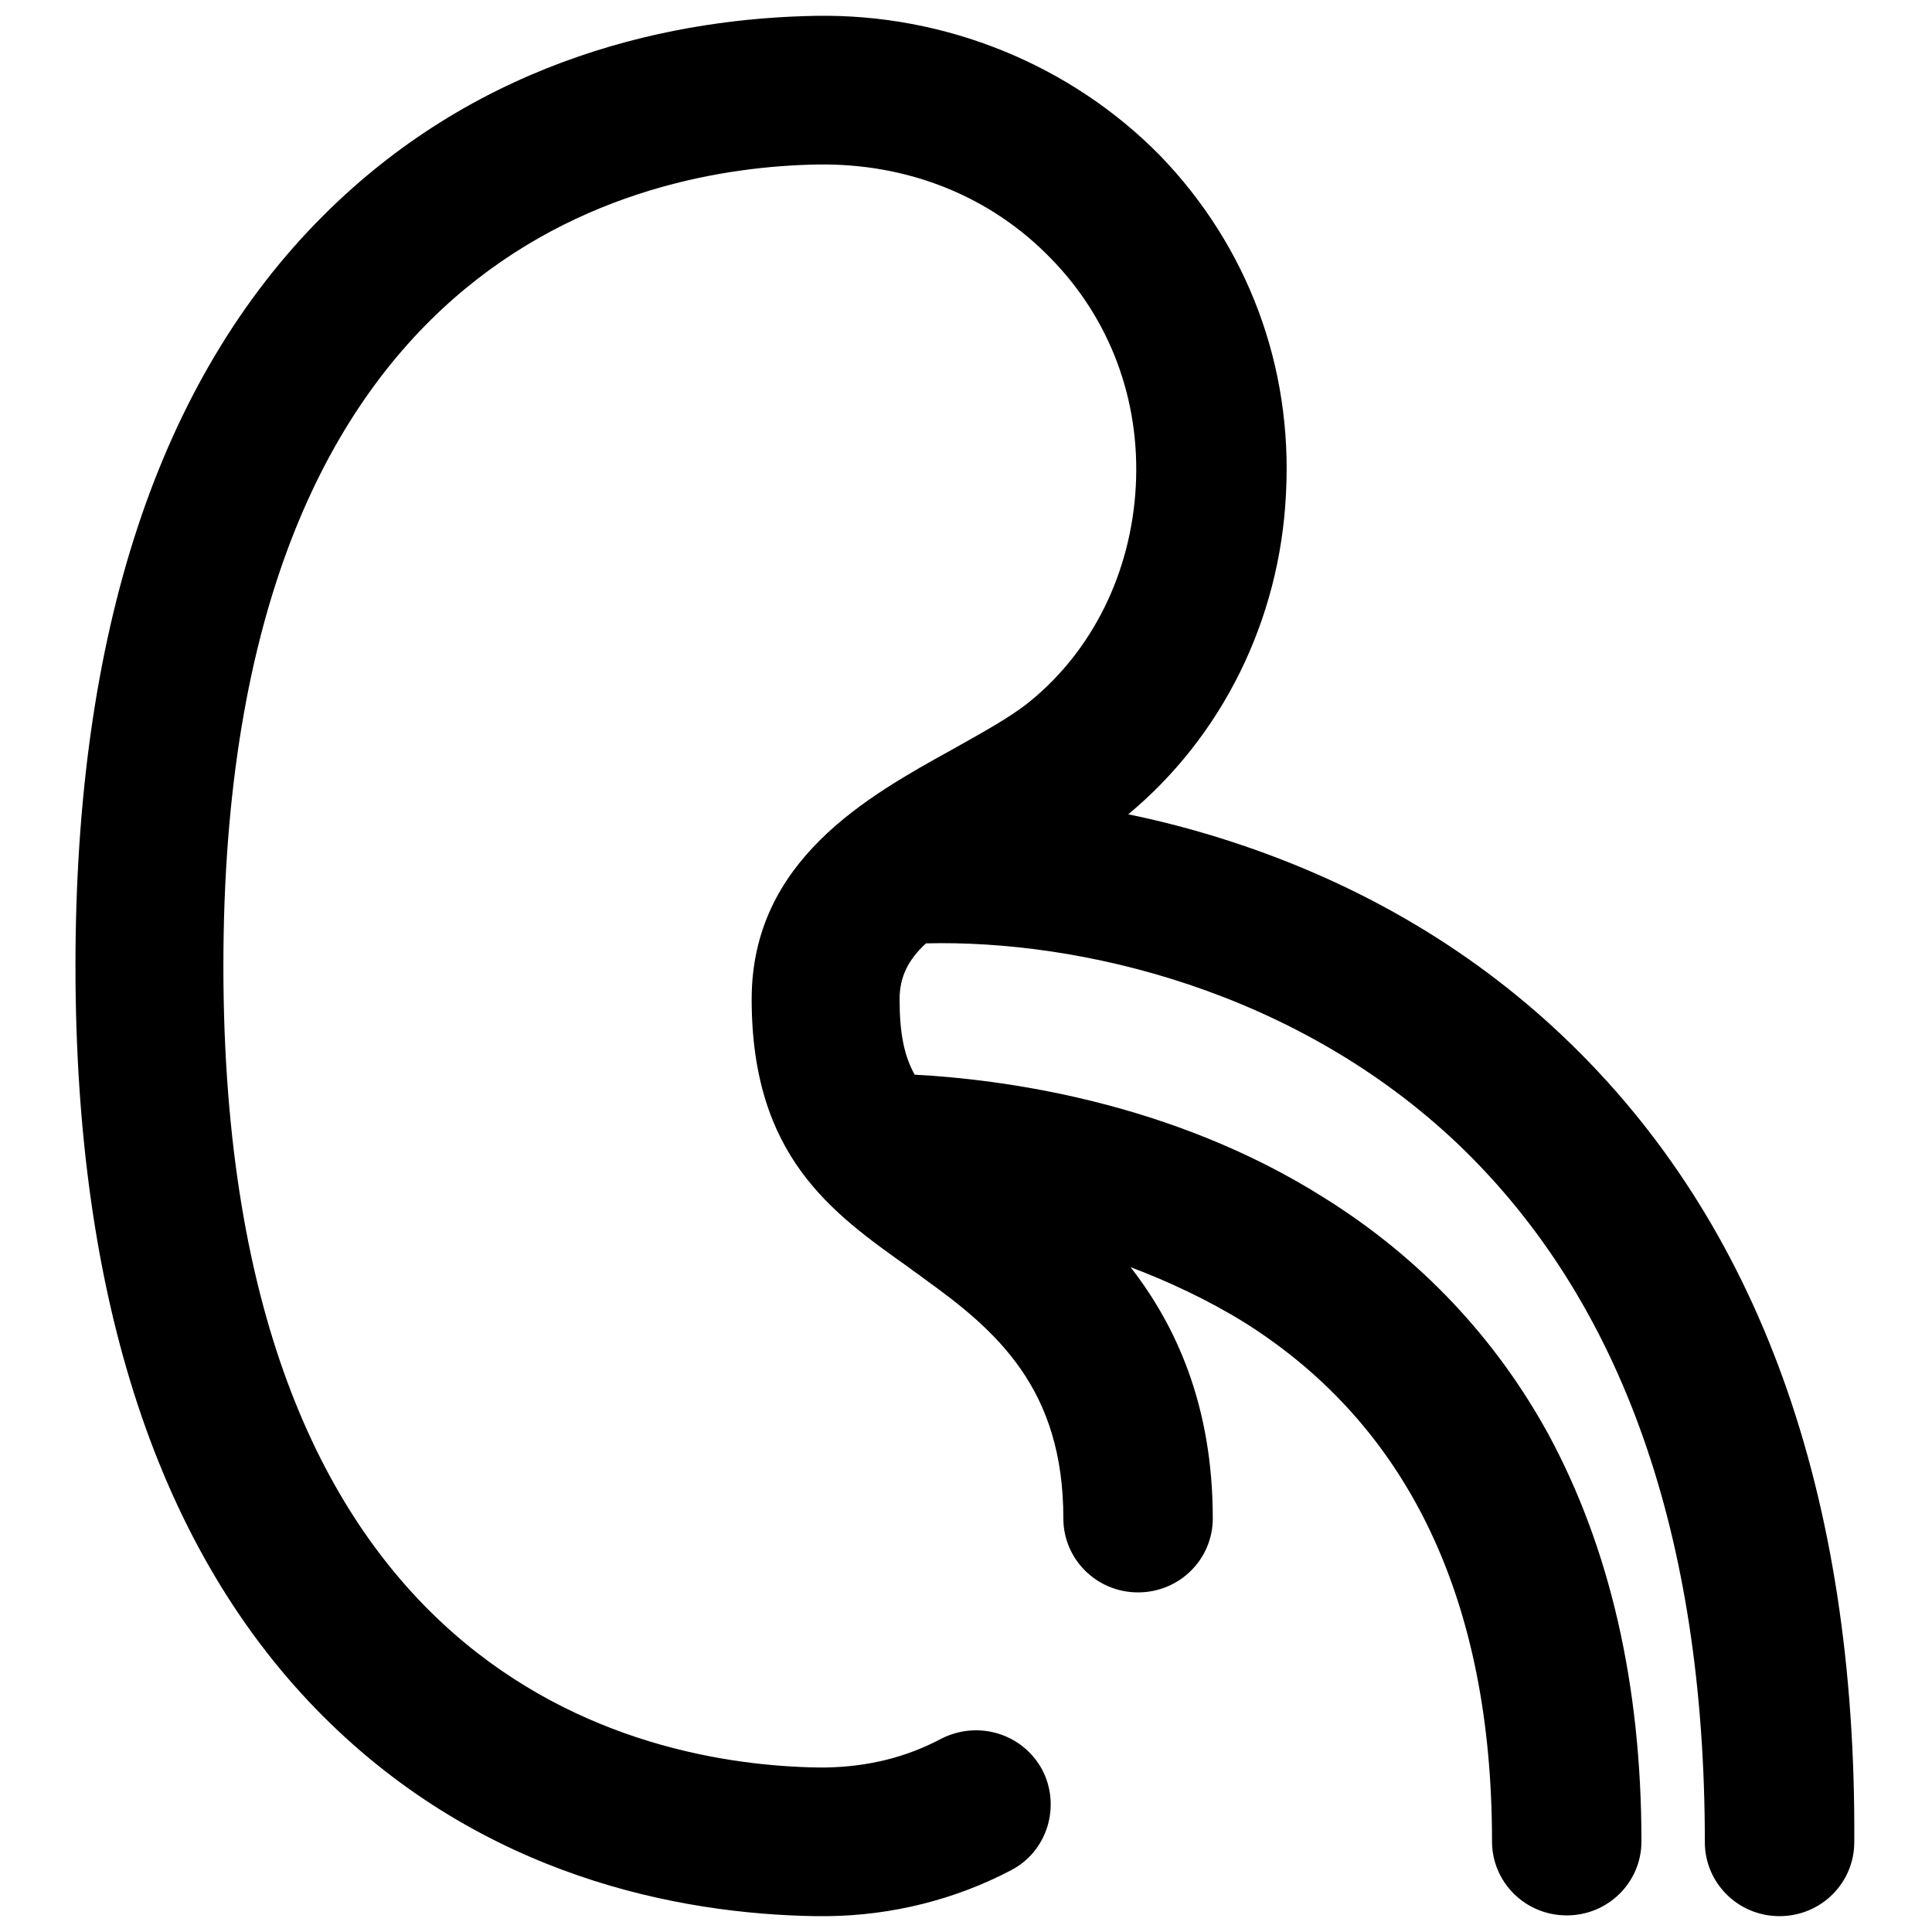 <?xml version="1.0" encoding="utf-8"?>
<!-- Svg Vector Icons : http://www.onlinewebfonts.com/icon -->
<!DOCTYPE svg PUBLIC "-//W3C//DTD SVG 1.1//EN" "http://www.w3.org/Graphics/SVG/1.1/DTD/svg11.dtd">
<svg version="1.1" xmlns="http://www.w3.org/2000/svg" xmlns:xlink="http://www.w3.org/1999/xlink" x="0px" y="0px" viewBox="0 0 256 256" enable-background="new 0 0 256 256" xml:space="preserve">
<g> <path fill="#000000" d="M207.3,137.5c-12.8-12.2-28.3-21.1-46.1-26.6c-3.9-1.2-7.8-2.2-11.7-3c12.4-10.3,20.1-25.7,20.9-42.5 c0.9-16.9-5.1-32.8-16.7-44.8C141.9,8.6,125.3,1.8,108.1,2.1c-18,0.3-44,5.2-65.3,26.5C21,50.4,10,83.8,10,128 c0,44.1,11,77.6,32.8,99.4c21.3,21.3,47.2,26.2,65.2,26.5c0.4,0,0.8,0,1.2,0l0.5,0c8.5-0.1,16.9-2.2,24.3-6.1 c4.8-2.5,6.6-8.5,4.1-13.3c0,0,0,0,0,0c-2.6-4.8-8.5-6.6-13.4-4.1c-4.7,2.5-9.8,3.7-15.2,3.8c-0.4,0-0.8,0-1.2,0 c-23.7-0.4-78.7-11.7-78.7-106.2c0-94.6,55.1-105.8,78.7-106.2c12-0.2,23,4.2,31,12.5c7.8,8,11.8,18.7,11.2,30.1 c-0.6,11.4-5.7,21.8-14.1,28.6c-2.6,2.1-6.3,4.1-10.2,6.3c-11.2,6.2-26.6,14.7-26.6,33.1c0,20.8,10.6,28.3,20.9,35.6 c0.6,0.5,1.3,0.9,1.9,1.4c9.8,7,18.5,14.7,18.5,31.8c0,5.4,4.4,9.8,9.9,9.8c5.5,0,9.9-4.4,9.9-9.8c0-15-4.9-25.6-10.9-33.3 c5,1.9,10.2,4.3,15.2,7.4c21.7,13.7,32.7,36.8,32.7,68.7c0,5.4,4.4,9.8,9.9,9.8c5.5,0,9.9-4.4,9.9-9.8c0-20.8-4.2-38.9-12.3-53.9 c-7-12.8-17-23.4-29.6-31.3c-20.5-13-43.2-15.8-54.4-16.4c-1.4-2.5-2-5.5-2-10c0-2.9,1.1-5.2,3.5-7.4c20.4-0.5,49.1,6.2,70.6,26.7 c21.6,20.7,32.6,51.7,32.6,92.4c0,5.4,4.4,9.8,9.9,9.8c5.5,0,9.9-4.4,9.9-9.8C246,197.8,233,162,207.3,137.5L207.3,137.5z"/></g>
</svg>